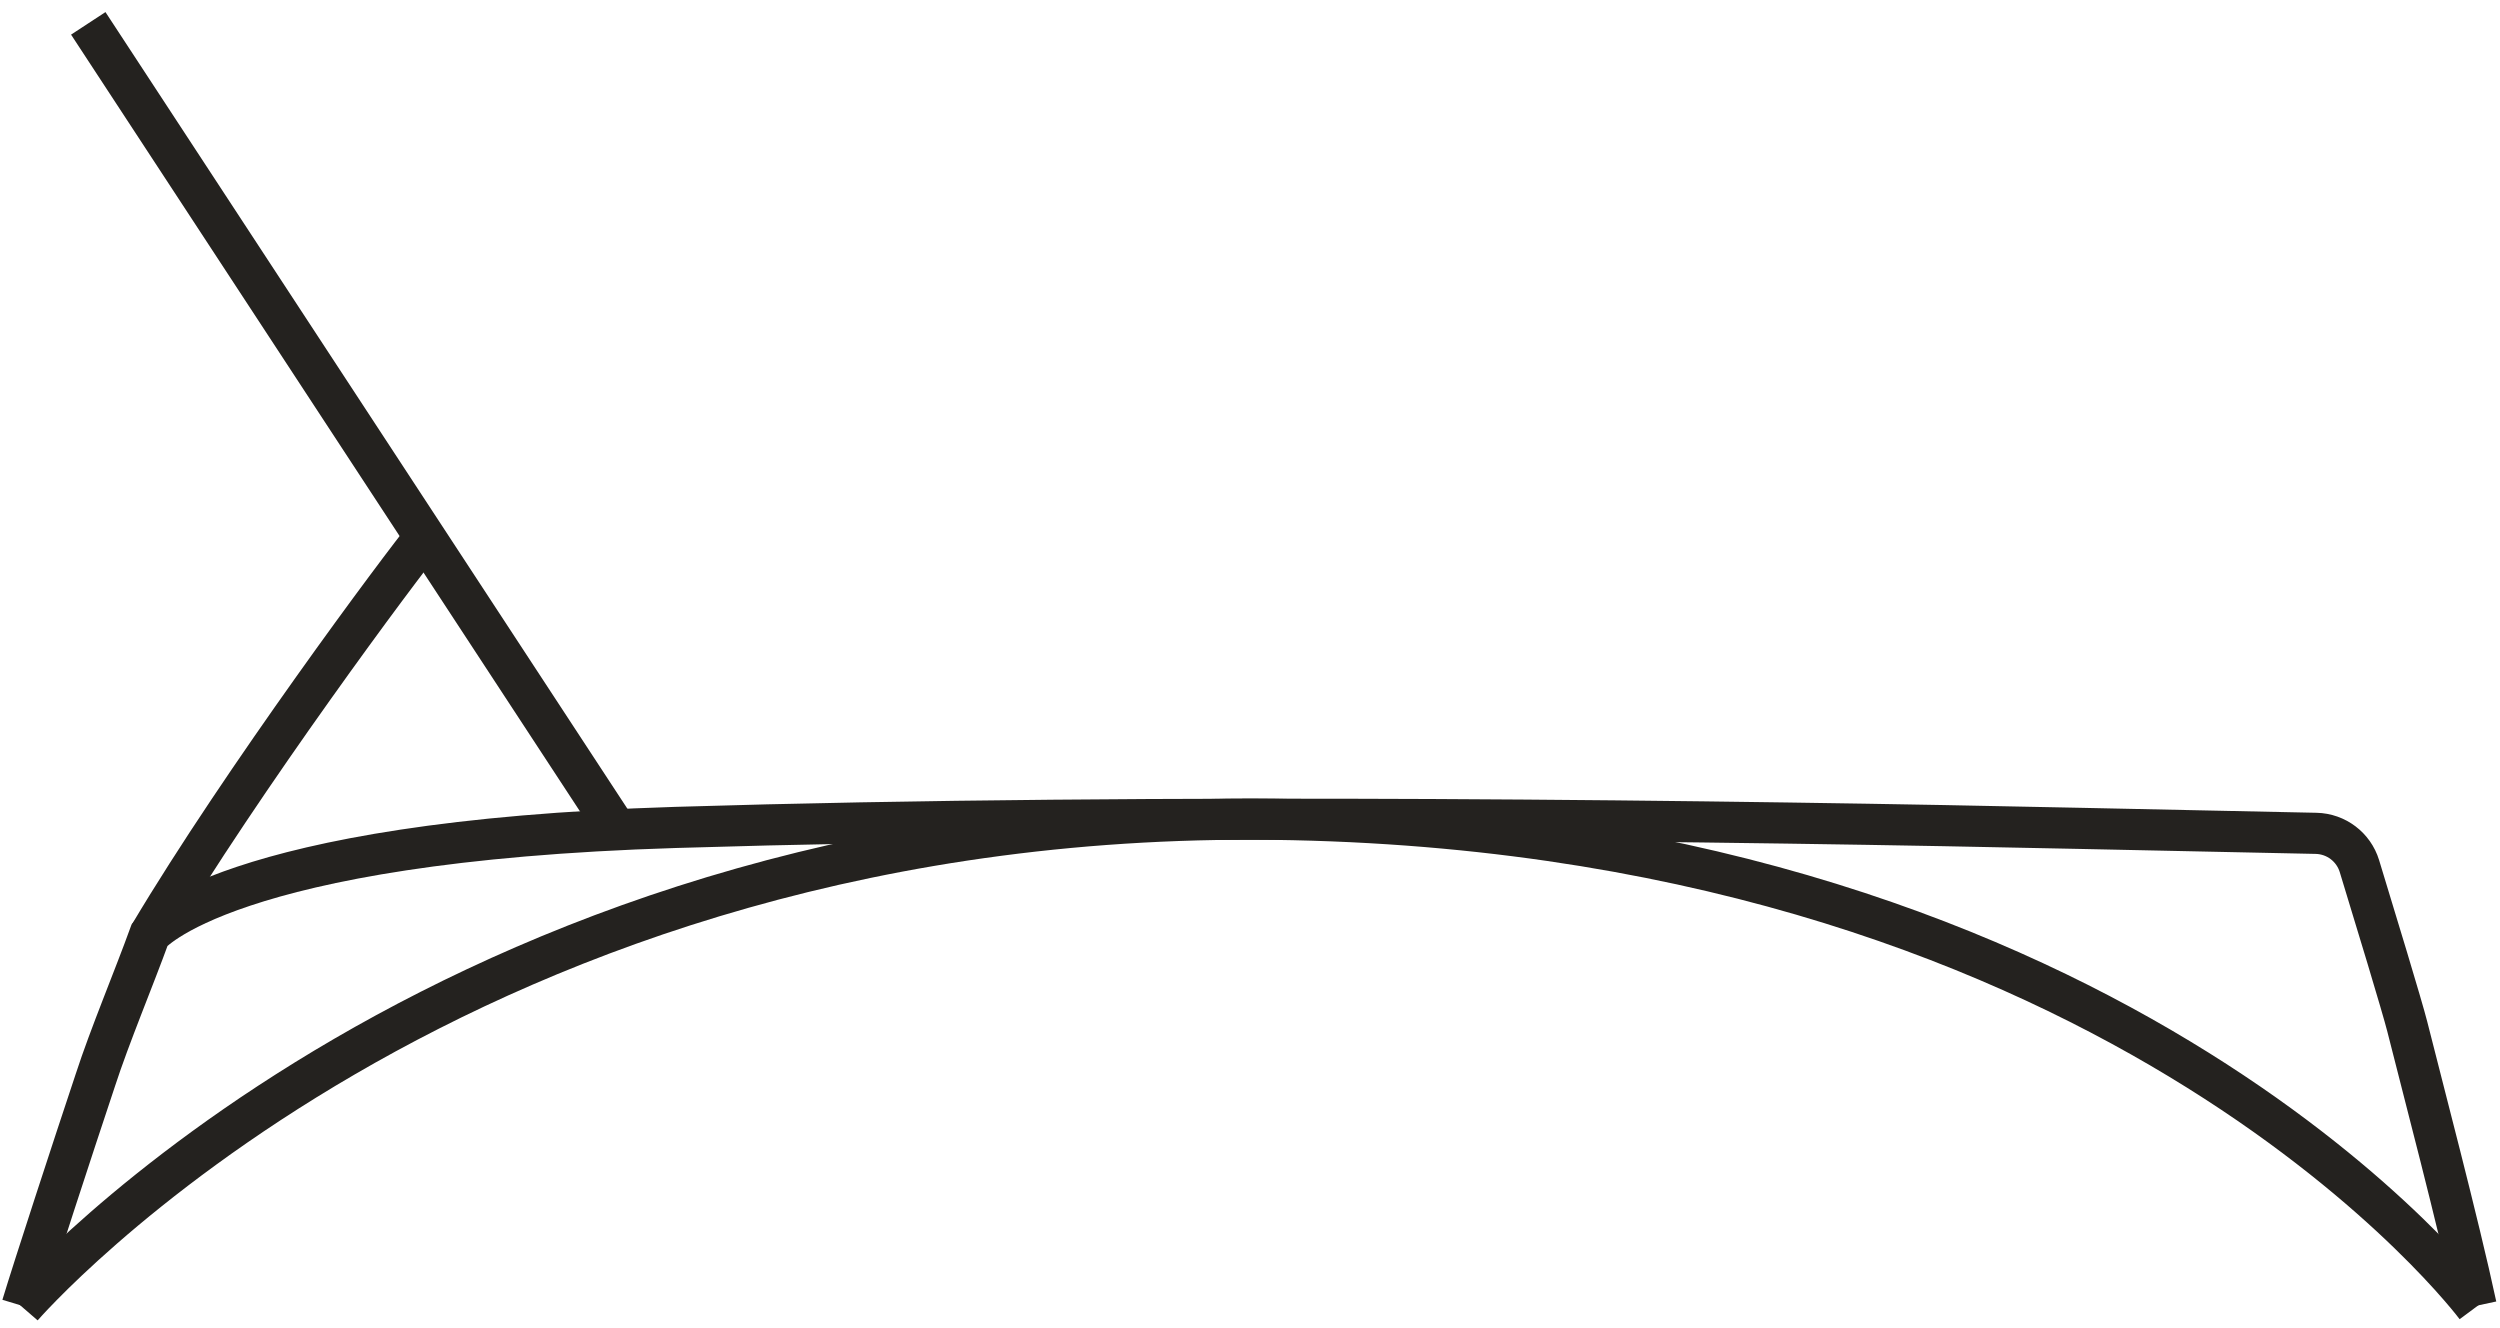 <?xml version="1.0" encoding="utf-8"?>
<!-- Generator: Adobe Illustrator 16.0.4, SVG Export Plug-In . SVG Version: 6.00 Build 0)  -->
<!DOCTYPE svg PUBLIC "-//W3C//DTD SVG 1.1//EN" "http://www.w3.org/Graphics/SVG/1.1/DTD/svg11.dtd">
<svg version="1.1" xmlns="http://www.w3.org/2000/svg" xmlns:xlink="http://www.w3.org/1999/xlink" x="0px" y="0px"
	 width="60.785px" height="32.277px" viewBox="0 0 60.785 32.277" enable-background="new 0 0 60.785 32.277" xml:space="preserve">
<g id="Layer_1">
</g>
<g id="menù_secondo_livello_PRODOTTI">
	<path fill="none" stroke="#24221F" stroke-miterlimit="10" d="M10.394,12.982c-0.661,0.805-4.512,5.978-6.753,9.742"/>
	<path fill="none" stroke="#24221F" stroke-miterlimit="10" d="M0.537,31.748c0.287-0.948,1.236-3.851,1.782-5.488
		c0.345-1.063,0.948-2.501,1.322-3.535c0,0,1.825-2.271,12.788-2.607c11.782-0.361,25.937-0.155,34.149,0.023
		c2.936,0.064,4.777,0.102,5.736,0.121c0.486,0.011,0.91,0.331,1.053,0.797c0.369,1.206,1.045,3.431,1.162,3.896
		c0.342,1.362,1.256,4.829,1.676,6.794"/>
	<line fill="none" stroke="#24221F" stroke-miterlimit="10" x1="14.991" y1="20.173" x2="2.146" y2="0.568"/>
	<path fill="none" stroke="#24221F" stroke-miterlimit="10" d="M0.537,31.777c0,0,10.614-12.29,30.908-11.848
		c20.293,0.441,28.76,11.848,28.76,11.848"/>
</g>
</svg>
